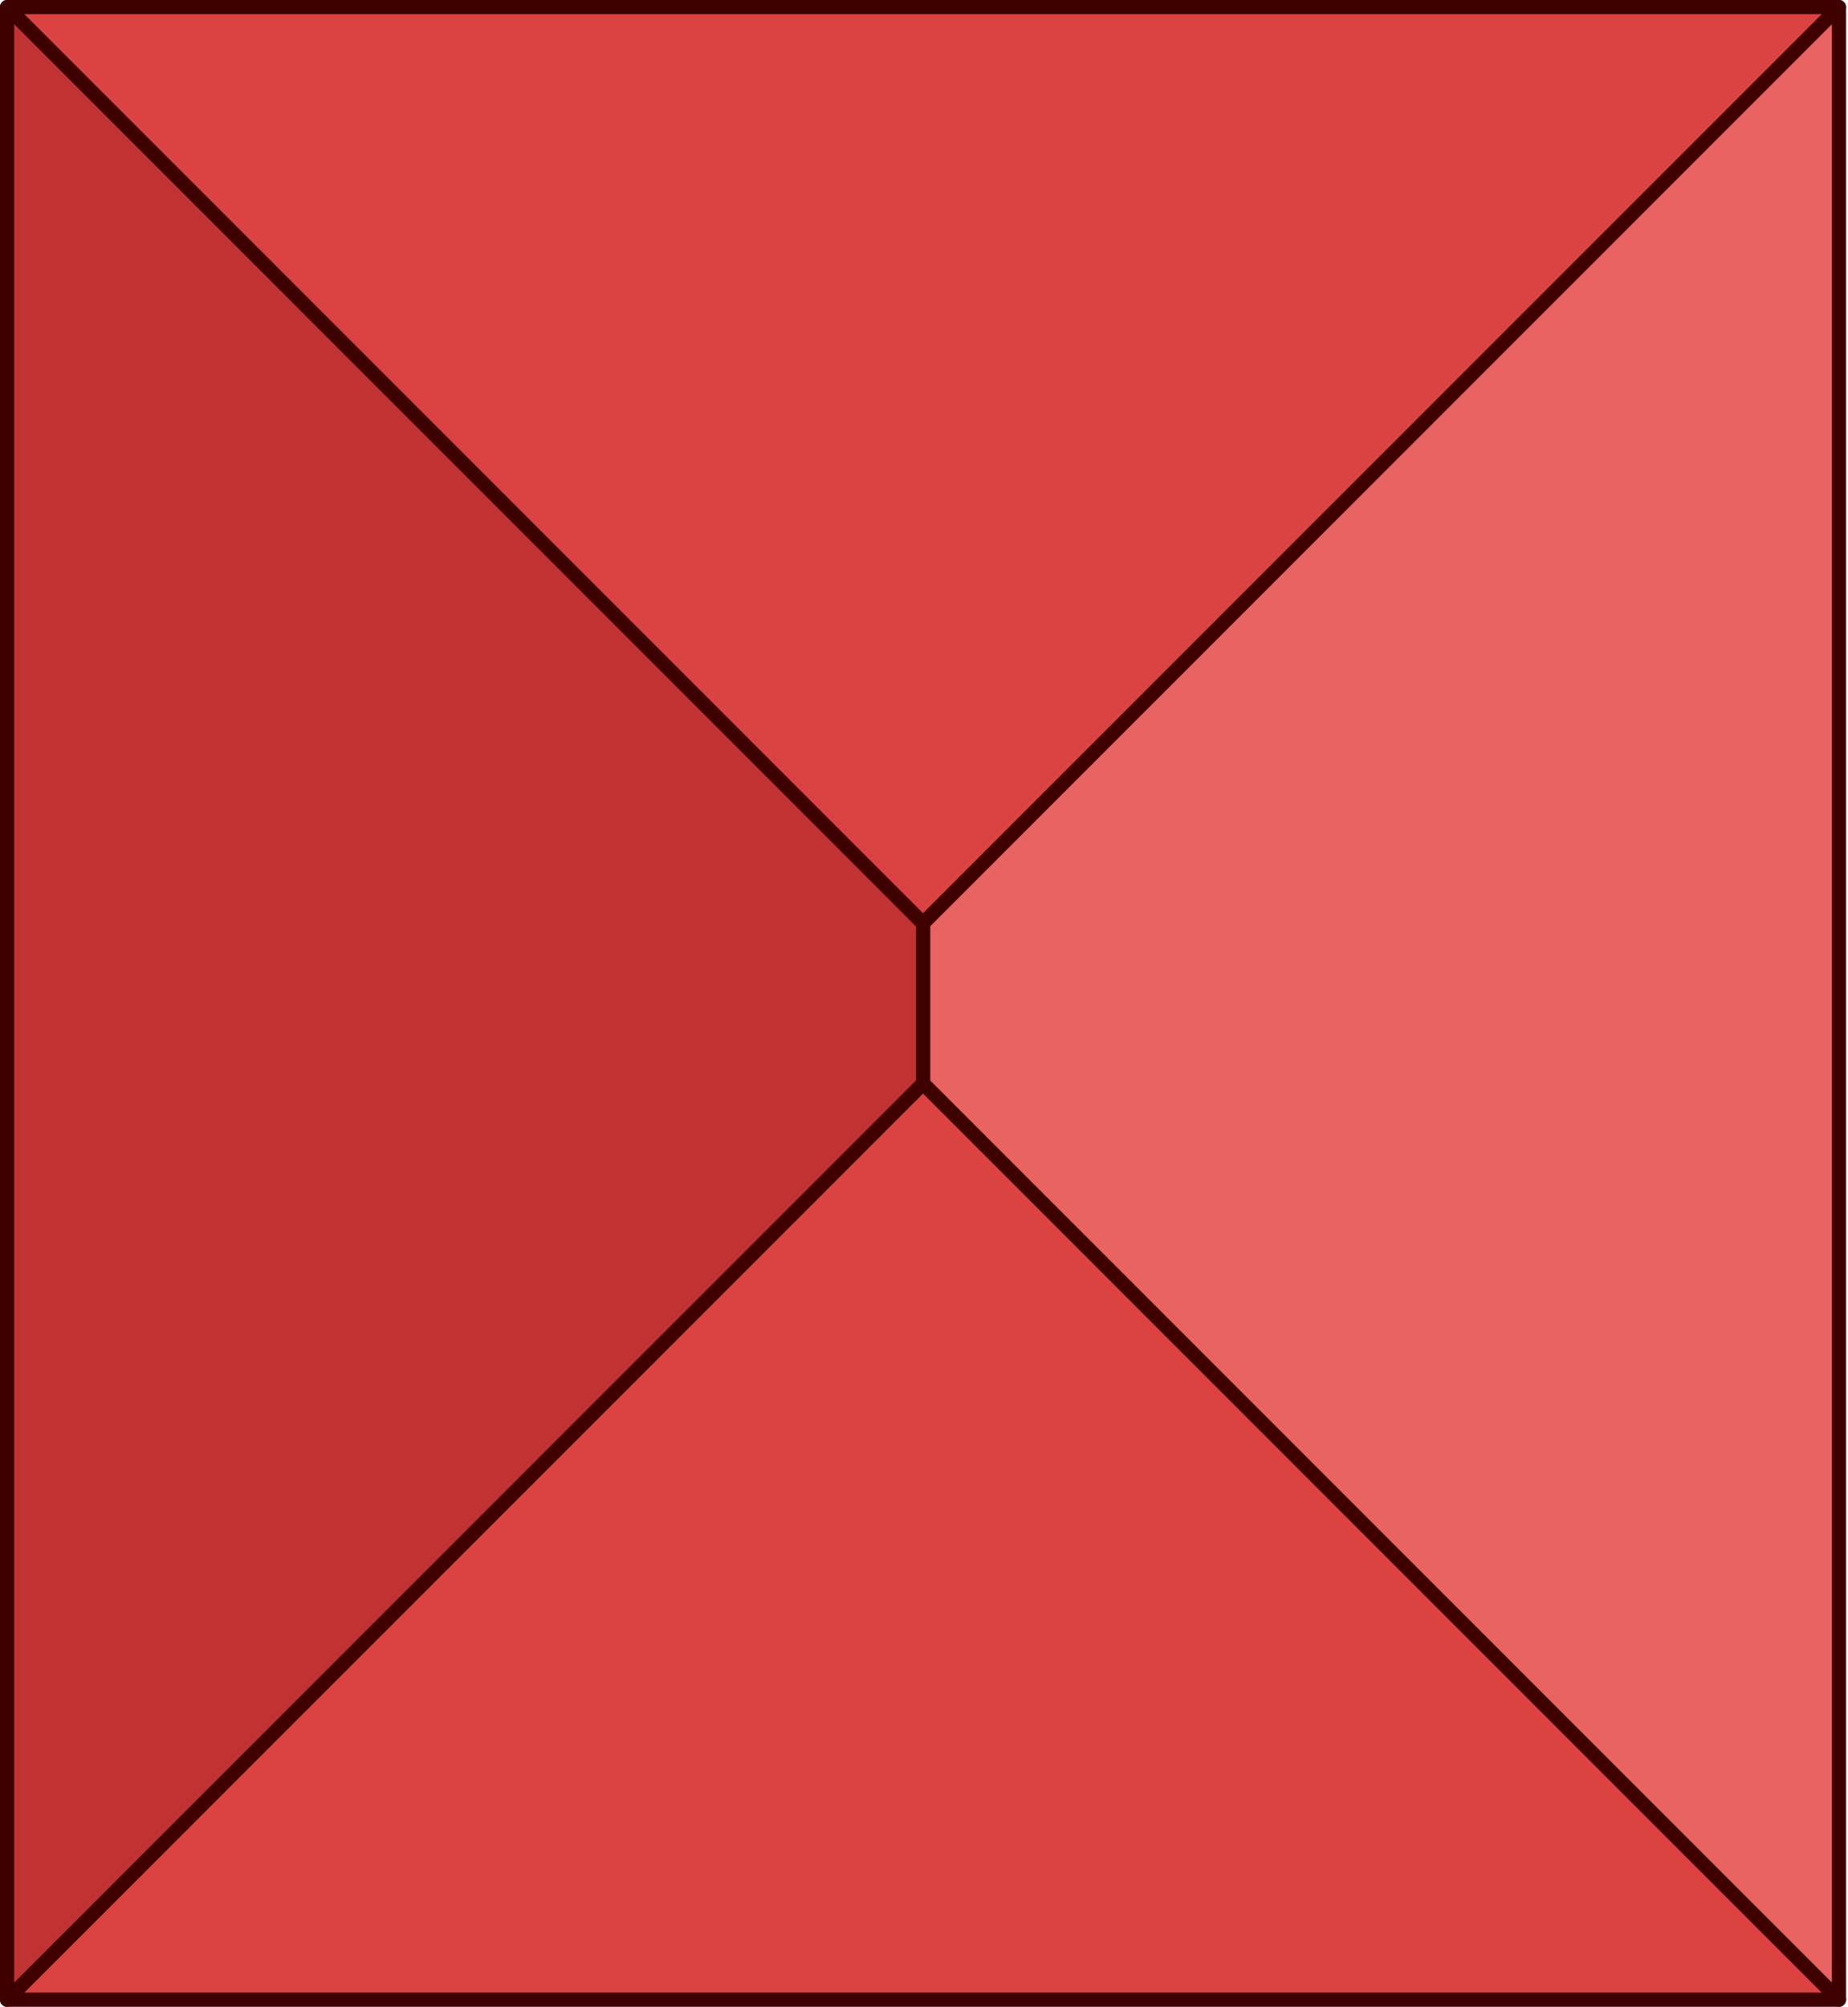 <?xml version="1.0" encoding="UTF-8"?><svg xmlns="http://www.w3.org/2000/svg" xmlns:xlink="http://www.w3.org/1999/xlink" height="102.6" preserveAspectRatio="xMidYMid meet" version="1.0" viewBox="-0.0 -0.0 94.5 102.6" width="94.5" zoomAndPan="magnify"><g><g><g id="change1_2"><path d="M47.201 55.377L0.363 102.216 94.039 102.216z" fill="#DB4242"/></g><g id="change2_4"><path d="M94.039,102.579H0.363c-0.147,0-0.279-0.089-0.335-0.225 s-0.025-0.292,0.079-0.396l46.838-46.838c0.142-0.141,0.372-0.141,0.514,0 l46.838,46.838c0.104,0.104,0.135,0.26,0.079,0.396 S94.186,102.579,94.039,102.579z M1.239,101.852H93.163L47.201,55.891L1.239,101.852z" fill="#3F0000"/></g></g><g><g id="change1_1"><path d="M47.201 47.201L0.363 0.363 94.039 0.363z" fill="#DB4242"/></g><g id="change2_3"><path d="M47.201,47.564c-0.093,0-0.186-0.036-0.257-0.106L0.106,0.62 C0.003,0.516-0.029,0.36,0.027,0.224s0.188-0.225,0.335-0.225h93.676 c0.147,0,0.279,0.089,0.335,0.225s0.025,0.292-0.079,0.396L47.458,47.458 C47.387,47.528,47.294,47.564,47.201,47.564z M1.239,0.726L47.201,46.687 L93.163,0.726H1.239z" fill="#3F0000"/></g></g><g><g id="change3_1"><path d="M94.039 102.216L94.039 0.363 47.201 47.201 47.201 55.377z" fill="#EA6363"/></g><g id="change2_2"><path d="M94.039,102.579c-0.094,0-0.187-0.037-0.257-0.106L46.944,55.634 c-0.068-0.068-0.106-0.16-0.106-0.257v-8.177c0-0.097,0.038-0.188,0.106-0.257 L93.782,0.106c0.104-0.104,0.26-0.135,0.396-0.078 c0.135,0.056,0.224,0.188,0.224,0.335v101.853c0,0.146-0.088,0.279-0.224,0.335 C94.133,102.569,94.086,102.579,94.039,102.579z M47.564,55.227l46.112,46.112V1.239 L47.564,47.351V55.227z" fill="#3F0000"/></g></g><g><g id="change4_1"><path d="M0.363 102.216L0.363 0.363 47.201 47.201 47.201 55.377z" fill="#C13333"/></g><g id="change2_1"><path d="M0.363,102.579c-0.047,0-0.094-0.01-0.139-0.028 c-0.135-0.056-0.224-0.188-0.224-0.335V0.363c0-0.146,0.088-0.279,0.224-0.335 c0.136-0.056,0.292-0.025,0.396,0.078L47.458,46.944 c0.068,0.068,0.106,0.16,0.106,0.257v8.177c0,0.097-0.038,0.188-0.106,0.257 L0.62,102.472C0.55,102.542,0.457,102.579,0.363,102.579z M0.726,1.239v100.101 l46.113-46.112v-7.876L0.726,1.239z" fill="#3F0000"/></g></g></g></svg>